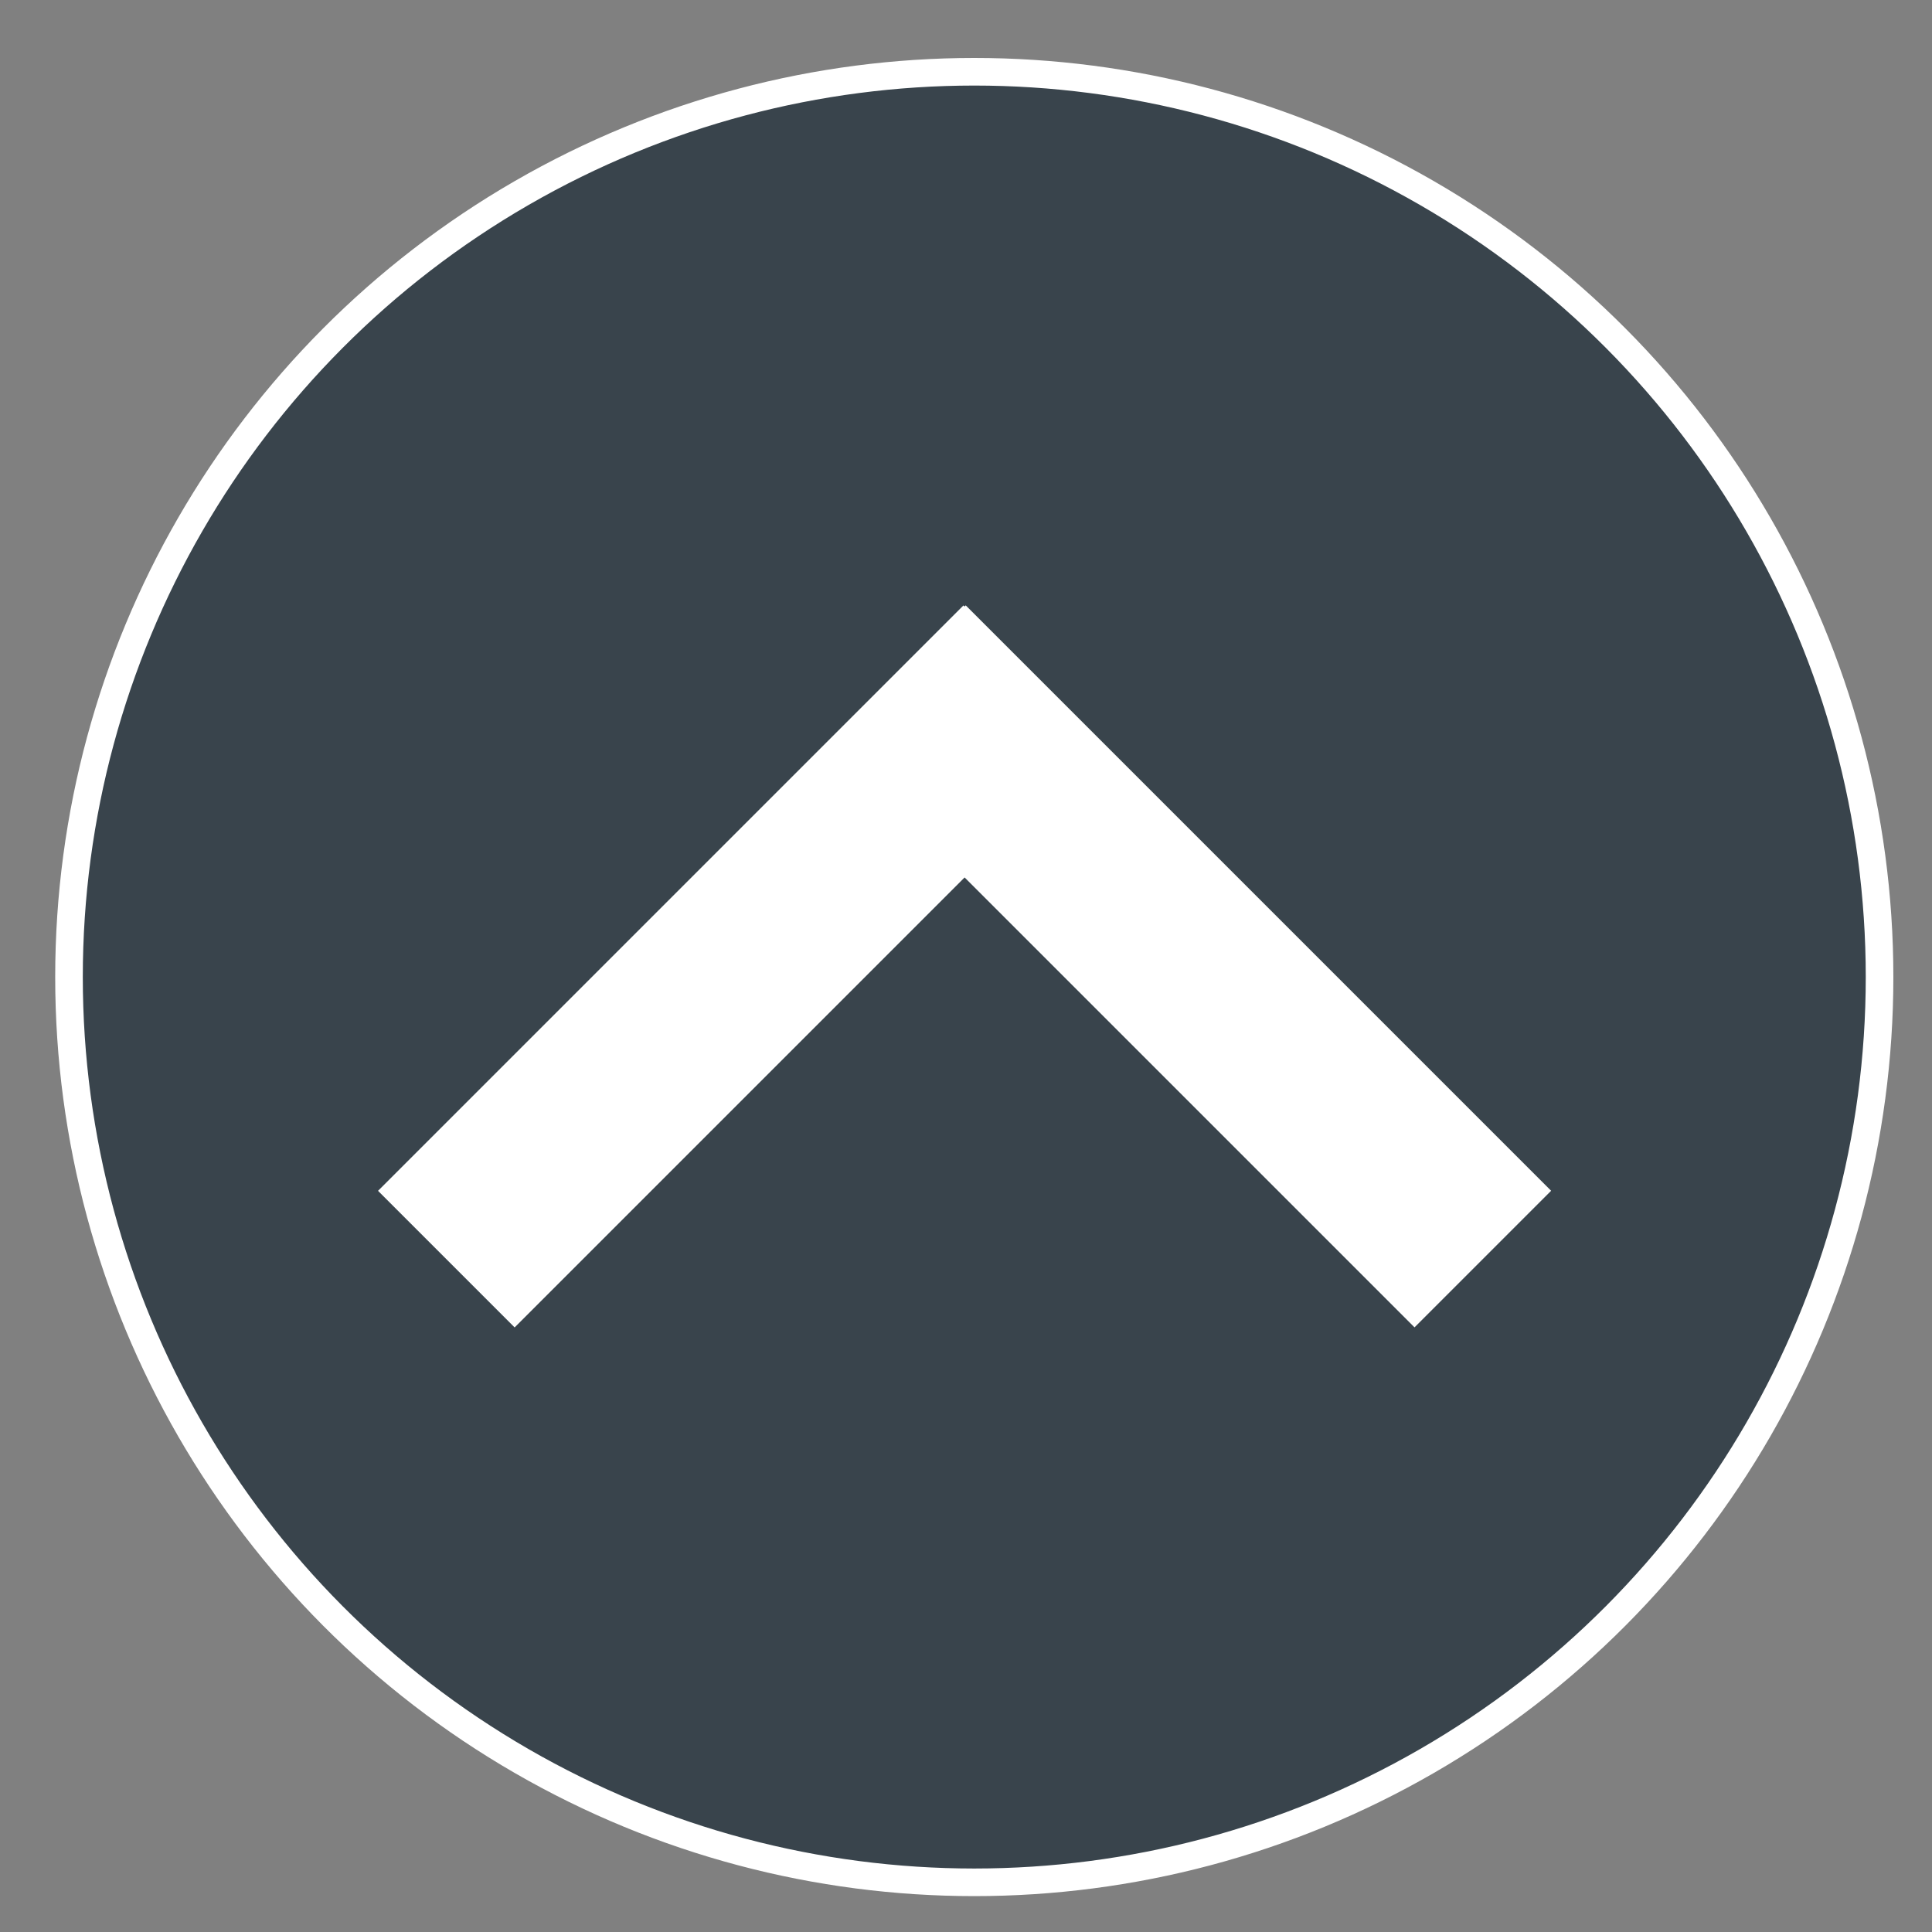 <?xml version="1.0" encoding="utf-8"?>
<!-- Generator: Adobe Illustrator 20.1.0, SVG Export Plug-In . SVG Version: 6.00 Build 0)  -->
<svg version="1.1" id="Layer_1" xmlns="http://www.w3.org/2000/svg" xmlns:xlink="http://www.w3.org/1999/xlink" x="0px" y="0px"
	 viewBox="0 0 70 70" style="enable-background:new 0 0 70 70;" xml:space="preserve">
<rect x="0" y="0" width="70" height="70" fill="#808080" stroke="none"/>
<style type="text/css">
	.st0{fill:#39444C;stroke:#FFFFFF;stroke-miterlimit:10;}
	.st1{fill:#FFFFFF;}
</style>
<circle class="st0" cx="35.3" cy="35.4" r="32.8"/>
<g>
	<rect x="11.8" y="31.5" transform="matrix(0.707 -0.707 0.707 0.707 -16.916 29.218)" class="st1" width="30" height="7"/>
	<rect x="39.6" y="20" transform="matrix(0.707 -0.707 0.707 0.707 -12.096 40.74)" class="st1" width="7" height="30"/>
</g>
</svg>
